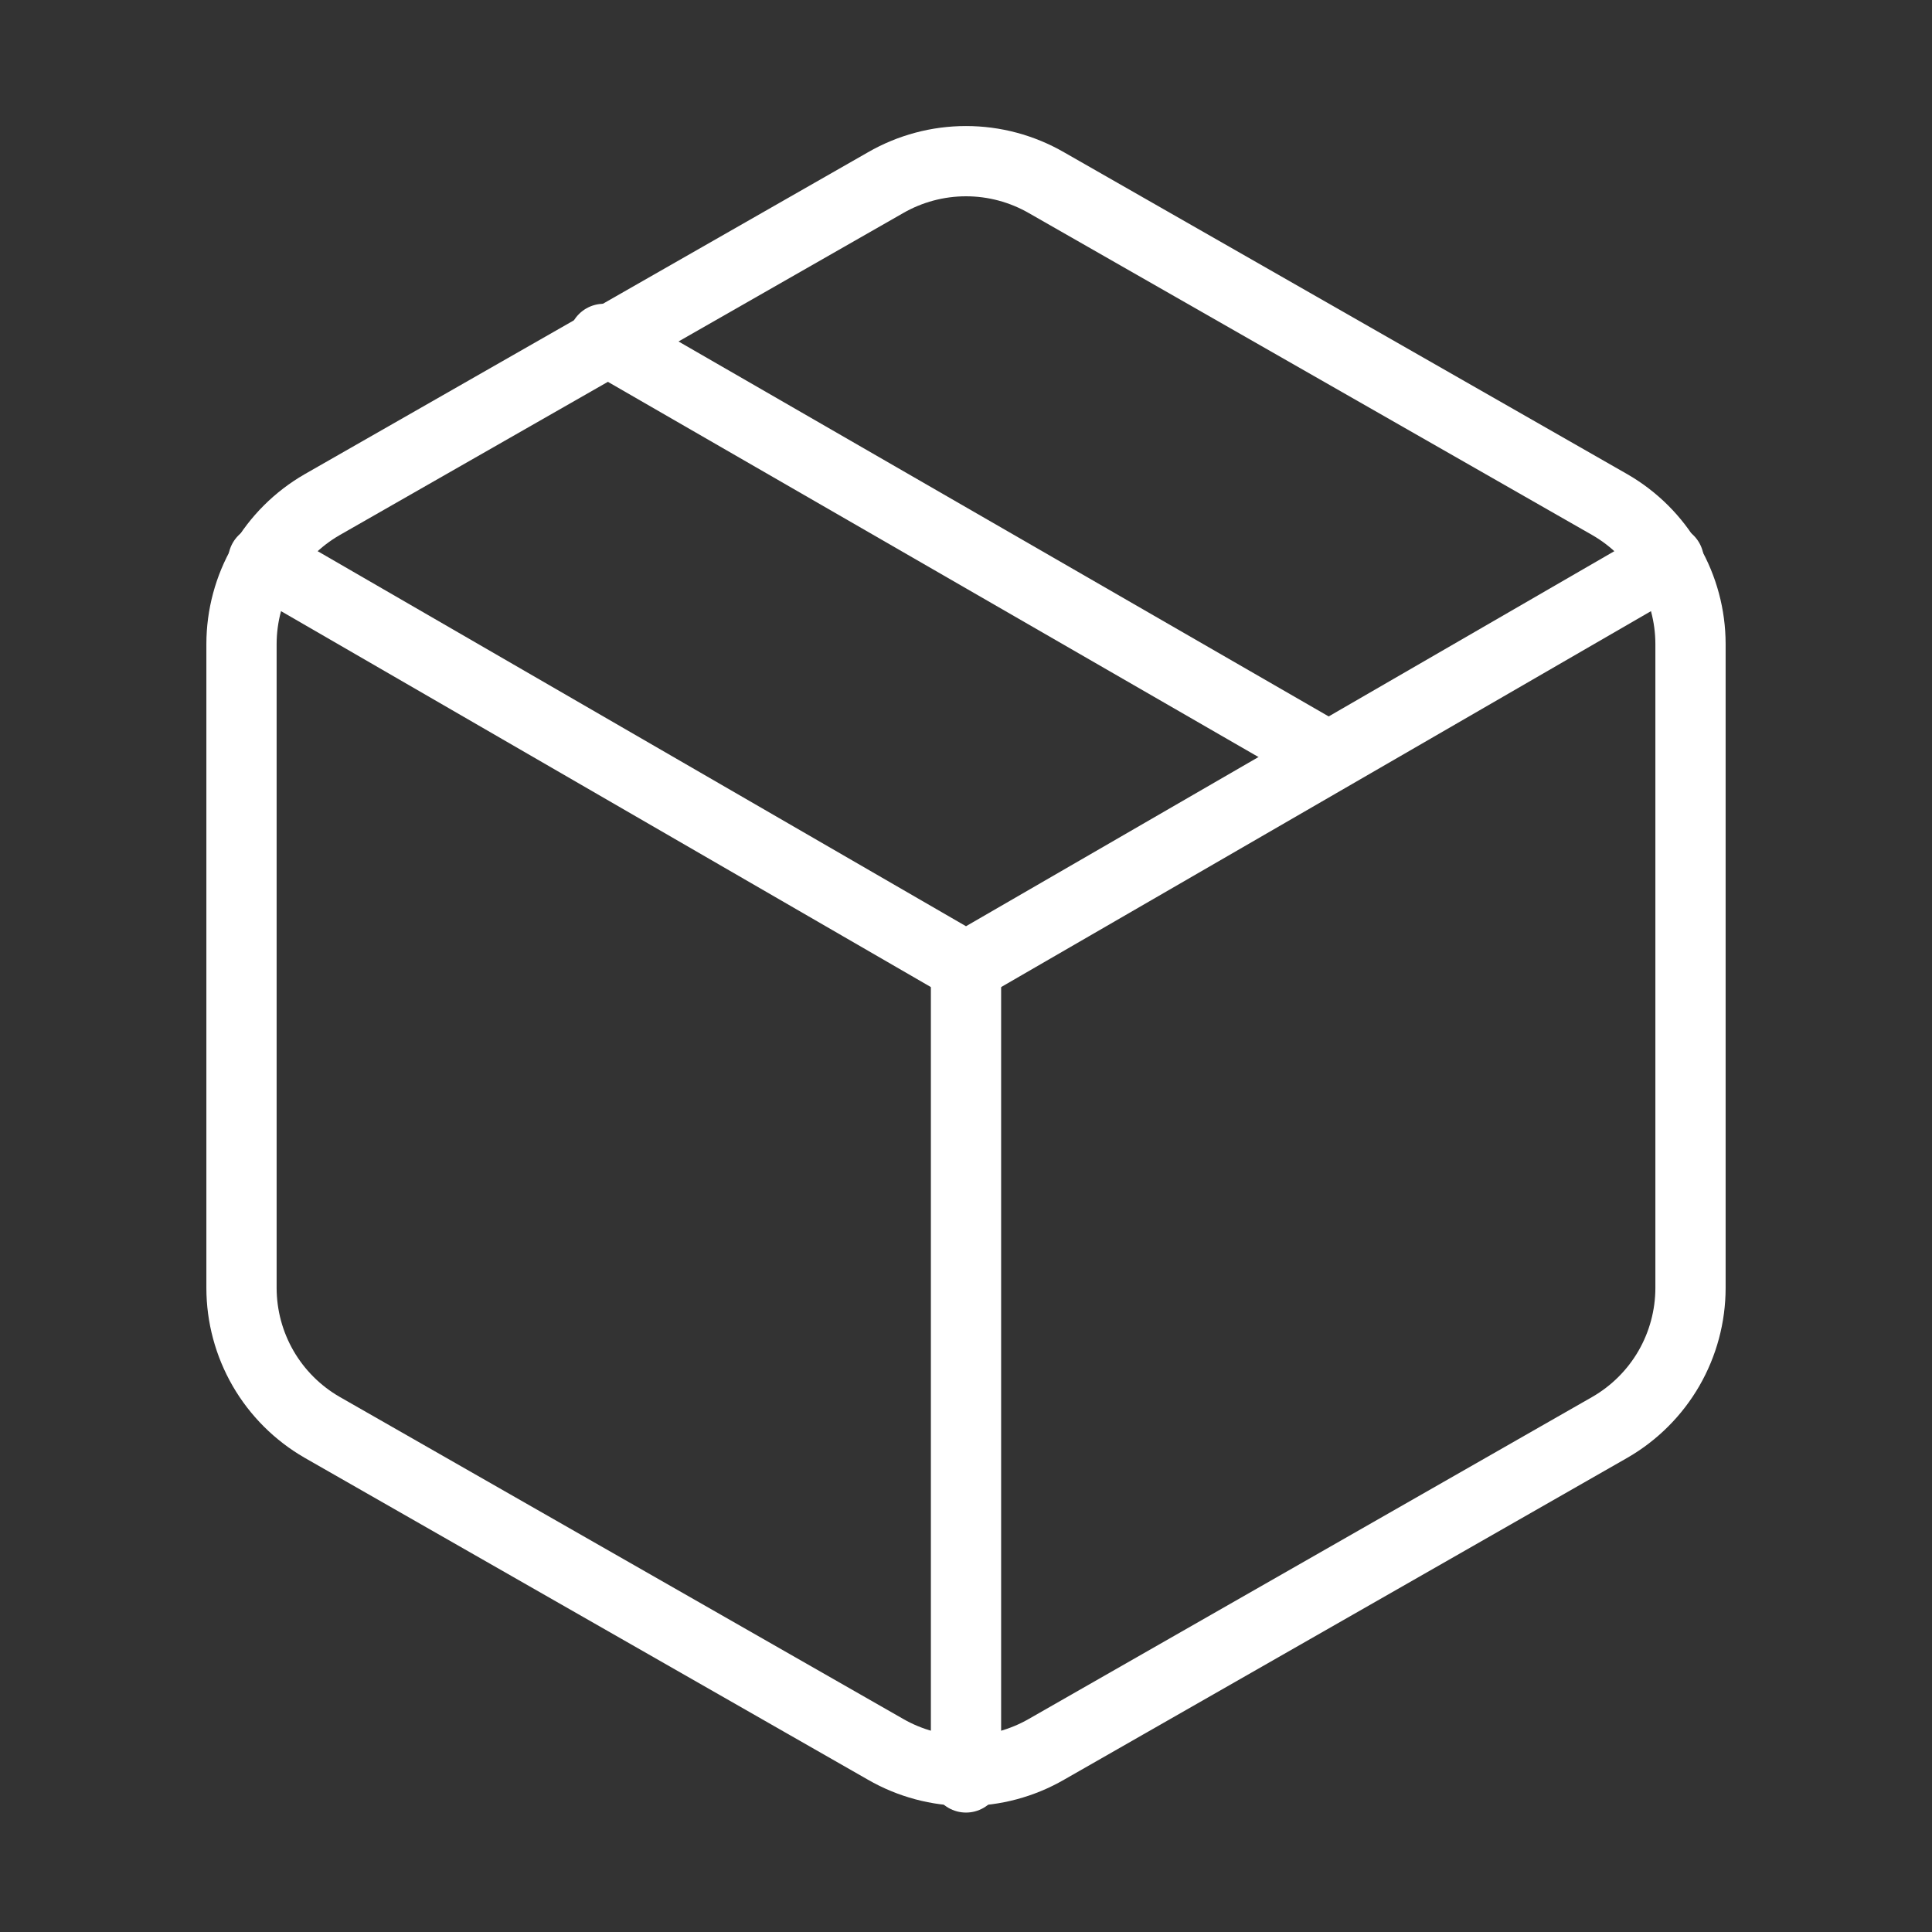 <svg xmlns="http://www.w3.org/2000/svg" width="55" height="55" viewBox="0 0 55 55" fill="none"><rect x="0" y="0" width="55" height="55" fill="#333333" stroke="none"/><path d="M37.812 21.542L17.188 9.648" stroke="white" stroke-width="2" stroke-linecap="round" stroke-linejoin="round"></path><path d="M48.125 36.667V18.333C48.124 17.53 47.912 16.74 47.51 16.044C47.108 15.348 46.529 14.771 45.833 14.369L29.792 5.202C29.095 4.8 28.305 4.588 27.5 4.588C26.695 4.588 25.905 4.8 25.208 5.202L9.167 14.369C8.471 14.771 7.892 15.348 7.49 16.044C7.088 16.74 6.876 17.53 6.875 18.333V36.667C6.876 37.47 7.088 38.26 7.49 38.956C7.892 39.651 8.471 40.229 9.167 40.631L25.208 49.798C25.905 50.2 26.695 50.412 27.5 50.412C28.305 50.412 29.095 50.2 29.792 49.798L45.833 40.631C46.529 40.229 47.108 39.651 47.51 38.956C47.912 38.26 48.124 37.47 48.125 36.667Z" stroke="white" stroke-width="2" stroke-linecap="round" stroke-linejoin="round"></path><path d="M7.494 15.95L27.5 27.523L47.506 15.95" stroke="white" stroke-width="2" stroke-linecap="round" stroke-linejoin="round"></path><path d="M27.5 50.6V27.5" stroke="white" stroke-width="2" stroke-linecap="round" stroke-linejoin="round"></path></svg>